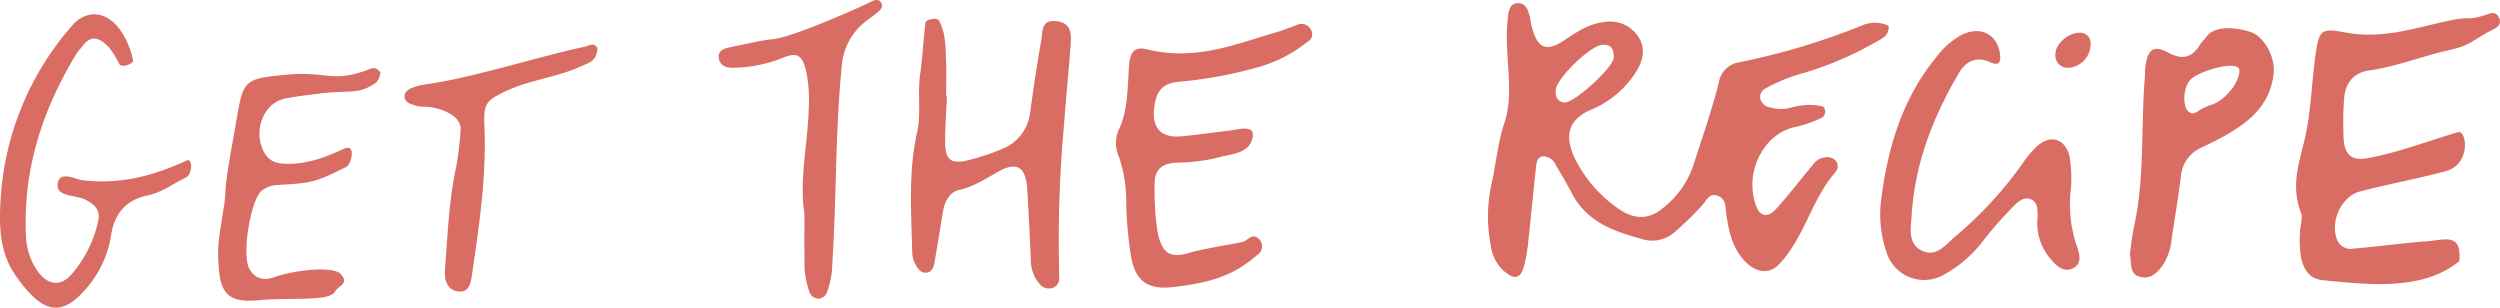 <svg height="49.953" viewBox="0 0 405.904 49.953" width="405.904" xmlns="http://www.w3.org/2000/svg" xmlns:xlink="http://www.w3.org/1999/xlink"><clipPath id="a"><path d="m0 0h405.904v49.953h-405.904z"/></clipPath><g clip-path="url(#a)" fill="#d96d64"><path d="m30.325 26.052c-5.268 2.437-10.766 3.975-16.973 3.194-1.257-.159-3.653-1.589-3.994.573s3.015 1.833 4.494 2.589c1.462.748 2.46 1.642 2.108 3.362a19.242 19.242 0 0 1 -4.354 8.774c-1.906 2.213-4.194 1.681-5.837-1.039a10.686 10.686 0 0 1 -1.547-5.1c-.53-10.948 2.714-20.664 8.178-29.65.293-.482.715-.884 1.055-1.34 1.335-1.789 2.7-1.309 4.177.213a14.438 14.438 0 0 1 1.741 2.785c.408.661 2.351-.054 2.23-.631a13.258 13.258 0 0 0 -1.906-4.651c-2.176-3.316-5.617-3.777-8.022-.93a46.855 46.855 0 0 0 -11.559 27.91c-.268 4.314-.3 8.754 2.451 12.671 4.495 6.406 7.659 6.834 11.962 1.43a17.164 17.164 0 0 0 3.517-8.076c.53-3.38 2.345-5.659 5.859-6.385 2.411-.5 4.219-1.946 6.307-2.951 1.048-.5 1.094-3.2.113-2.748"/><path d="m46.55 26.6c-1.5-.033-2.816-.29-3.686-1.916-1.833-3.428-.087-7.99 3.454-8.693 1.7-.338 3.457-.527 5.193-.76 5.147-.69 6.569.208 9.309-1.66.542-.369.7-.7.977-1.814-.847-.971-1.382-.694-1.912-.492-5.985 2.281-6.655.258-13.293.856-7.09.639-7.1.86-8.281 7.844-.52 3.092-1.69 9.022-1.715 11.343a21.451 21.451 0 0 1 -.341 2.793c-.6 4.178-1.1 5.588-.69 9.889.4 4.195 2.232 5.162 6.558 4.744 4.824-.467 11.441.279 12.279-1.4.48-.96 2.336-1.18.976-2.79-1.251-1.482-7.86-.62-10.784.437-1.507.545-3.047.5-4.088-1.295-1.3-2.228.171-11.33 2.027-12.761a4.539 4.539 0 0 1 2.571-.9c5.813-.3 6.233-.52 11.112-2.925.847-.418 1.685-3.87-.364-2.941-2.9 1.317-5.879 2.512-9.3 2.435"/><path d="m153.748 15.635c-.1 2.377-.279 4.753-.3 7.13-.028 3.321.927 4.032 4.182 3.132a36.192 36.192 0 0 0 5.079-1.715 7.236 7.236 0 0 0 4.55-5.938c.527-3.888 1.1-7.772 1.792-11.635.244-1.367-.07-3.424 2.4-3.18 2.529.25 2.511 2.068 2.372 3.963-.313 4.266-.754 8.521-1.06 12.79a207.2 207.2 0 0 0 -.813 23.156c.023.594.033 1.19.013 1.784a1.55 1.55 0 0 1 -1.108 1.634 1.914 1.914 0 0 1 -1.967-.537 6.043 6.043 0 0 1 -1.524-4.26c-.19-3.8-.336-7.608-.6-11.406-.242-3.437-1.661-4.357-4.624-2.715-2.079 1.153-3.986 2.459-6.4 3-1.582.354-2.364 1.89-2.635 3.525-.449 2.7-.879 5.4-1.356 8.1-.145.818-.366 1.762-1.394 1.813-.951.047-1.434-.79-1.807-1.527a4.094 4.094 0 0 1 -.439-1.705c-.142-6.528-.661-13.079.785-19.537.686-3.064.065-6.169.484-9.242.384-2.823.558-5.674.859-8.51.072-.673 1.923-.947 2.2-.44 1.085 1.954 1.076 4.127 1.162 6.26.082 2.019.018 4.044.018 6.067h.131"/><path d="m203.325 22.523c-.677 2.49-3.236 2.377-5.93 3.156a31.174 31.174 0 0 1 -6.508.735c-2.285.147-3.5 1.167-3.421 3.641a44.984 44.984 0 0 0 .469 7.554c.682 3.406 1.963 4.4 5.039 3.473 2.788-.839 8.593-1.634 9.068-1.9.716-.4 1.45-1.374 2.421-.31a1.628 1.628 0 0 1 -.3 2.486c-3.992 3.5-7.752 4.55-13.676 5.252-4.121.488-6.2-.935-6.9-5.245a64.55 64.55 0 0 1 -.73-8.3 22.5 22.5 0 0 0 -1.167-7.562 5.4 5.4 0 0 1 -.143-4.222c1.591-3.189 1.507-6.891 1.764-10.5.127-1.792.534-3.355 2.817-2.788 7.947 1.971 14.467-.822 21.232-2.8 1.078-.316 2.1-.756 3.16-1.111a1.664 1.664 0 0 1 2.234.615 1.382 1.382 0 0 1 -.482 2.1 22.365 22.365 0 0 1 -7.569 3.984 68.77 68.77 0 0 1 -12.726 2.439c-3.118.19-4.2 1.3-4.582 4.265-.417 3.257 1.114 4.936 4.357 4.654 2.534-.22 5.023-.616 7.544-.892 1.685-.185 4.709-1.212 4.032 1.278"/><path d="m130.609 34.719c-.864-5.4.526-11.278.71-17.206a23.292 23.292 0 0 0 -.377-5.68c-.634-2.939-1.469-3.5-4.191-2.309a22.2 22.2 0 0 1 -7.306 1.467c-1.271.1-2.593-.175-2.744-1.621-.143-1.37 1.205-1.572 2.25-1.785 2.218-.451 4.429-1.011 6.673-1.242 3.09-.319 13.951-5.122 15.63-5.985.623-.32 1.448-.68 1.864.158.393.793-.409 1.269-.928 1.722-.536.468-1.155.841-1.706 1.294a10.061 10.061 0 0 0 -3.817 7.279c-1.066 10.662-.836 21.371-1.534 32.04a13.869 13.869 0 0 1 -.838 4.533 1.6 1.6 0 0 1 -1.291 1.1 1.576 1.576 0 0 1 -1.6-1.159 13.454 13.454 0 0 1 -.778-5.258c-.053-2.257-.013-4.516-.013-7.345"/><path d="m97 7.746c-.069 2.226-1.409 2.435-2.441 2.923-3.966 1.876-8.575 2.286-12.516 4.169-3.283 1.569-3.546 2.1-3.39 5.774.339 8-.83 15.881-1.99 23.754-.189 1.277-.332 3.233-2.333 2.946-1.911-.274-2.2-2.142-2.081-3.659.439-5.562.636-11.162 1.832-16.636a48.857 48.857 0 0 0 .7-6.008c.2-2.208-3.482-3.753-6.1-3.683a5.808 5.808 0 0 1 -1.736-.356c-.587-.173-1.168-.509-1.25-1.142-.107-.828.5-1.282 1.207-1.547a8.1 8.1 0 0 1 1.71-.508c8.068-1.086 18.51-4.52 26.415-6.209.639-.137 1.293-.726 1.978.182"/><path d="m295.781 19.121a20.551 20.551 0 0 1 -4.651 1.579c-4.96 1.27-7.957 7.467-6 12.741.632 1.706 1.864 1.984 3.244.478 1.9-2.08 3.619-4.343 5.43-6.514.646-.775 1.2-1.692 2.349-1.82a1.883 1.883 0 0 1 1.967.576 1.456 1.456 0 0 1 -.044 1.707c-3.943 4.436-5.132 10.808-9.276 15.094-1.541 1.593-3.711 1.366-5.567-.629-2.012-2.164-2.533-4.818-2.94-7.5-.177-1.169.039-2.585-1.5-3.077-1.326-.424-1.75.848-2.4 1.551a51.744 51.744 0 0 1 -4.353 4.257 5.524 5.524 0 0 1 -5.163 1.332c-4.529-1.271-9.133-2.616-11.7-7.569-.805-1.553-1.7-3.067-2.6-4.574a2.238 2.238 0 0 0 -2.045-1.371c-.992.111-1.069 1.084-1.157 1.9-.437 4.011-.815 8.036-1.258 12.046a25.422 25.422 0 0 1 -.657 3.823c-.6 2.209-1.631 2.357-3.493.67a6.726 6.726 0 0 1 -1.912-3.95 24.206 24.206 0 0 1 .119-10.016c.729-3.305 1.021-6.749 2.1-9.965 1.24-3.711.6-7.805.443-11.774a29.917 29.917 0 0 1 .156-5.734c.149-.978.488-1.9 1.634-1.871 1.2.031 1.565 1.044 1.835 2.028.13.473.158.964.272 1.442.927 3.881 2.35 4.548 5.367 2.555 1.975-1.3 3.909-2.679 6.436-2.945a5.48 5.48 0 0 1 5.68 2.519c1.111 1.838.655 3.646-.353 5.382a15.854 15.854 0 0 1 -7.644 6.421c-3.362 1.524-4.178 4.075-2.42 7.789a21.581 21.581 0 0 0 6.769 7.95c2.677 2.007 5.127 2.11 7.438.212a14.672 14.672 0 0 0 4.969-6.8c1.462-4.532 3.039-9.025 4.219-13.662a3.94 3.94 0 0 1 3.364-3.3 112.8 112.8 0 0 0 19.963-6 5.31 5.31 0 0 1 4.243.081c.1 1.619-1.065 2.074-2.119 2.67a55.652 55.652 0 0 1 -11.558 4.965 27.5 27.5 0 0 0 -6.32 2.54 1.483 1.483 0 0 0 -.809 1.748 1.9 1.9 0 0 0 1.605 1.345 6.1 6.1 0 0 0 3.478-.018 10.565 10.565 0 0 1 4.8-.21c.738.087.854 1.483.068 1.9m-41.83-2.468c1.647.091 7.943-5.633 8.048-7.31.078-1.261-.393-2.178-1.841-2.072-1.976.143-7.339 5.346-7.561 7.268-.127 1.112.214 1.889 1.354 2.114"/><path d="m399.308 42.4c-5.8 4.752-14.326 3.9-22.2 3.088-2.283-.236-3.122-1.86-3.525-3.759a18.307 18.307 0 0 1 -.153-4.005c.011-1.088.51-2.269.15-3.219-1.777-4.672-.1-8.489.769-12.617.894-4.25 1-8.775 1.625-13.129.586-4.077.984-4.2 4.985-3.462 6.149 1.133 11.6-.932 17.243-2.056 2.881-.574 2.349.1 5.151-.748.823-.248 1.8-.891 2.417.449.47 1.019-.419 1.561-1.073 1.893-3.471 1.764-3.348 2.483-7.241 3.351-4.311.961-8.363 2.637-12.8 3.25-2.5.346-3.933 2.037-4.077 4.749a59.371 59.371 0 0 0 -.077 6.176c.141 2.788 1.316 3.813 3.987 3.31 5.032-.946 9.745-2.781 14.6-4.213 1.4-.413 2.174 5.118-1.88 6.291-3.454 1-10.65 2.406-14.118 3.365-2.8.774-4.7 4.529-3.745 7.521a2.4 2.4 0 0 0 2.858 1.718c3.027-.228 8.775-.974 11.656-1.162 3.005-.2 5.861-1.535 5.442 3.209"/><path d="m336.188 31.1a20.934 20.934 0 0 0 .876 8.455c.475 1.393 1.238 3.314-.666 4.077-1.608.645-2.833-.778-3.82-2.027a8.86 8.86 0 0 1 -1.78-6.02c.035-1.176.185-2.694-1.017-3.211-1.383-.594-2.448.695-3.325 1.588a60.7 60.7 0 0 0 -4.451 5.107 20.258 20.258 0 0 1 -6.439 5.556 6.385 6.385 0 0 1 -9.253-3.635 18.708 18.708 0 0 1 -.894-8.449c1.058-8.5 3.422-16.522 8.986-23.3a12.961 12.961 0 0 1 3.984-3.529c3.133-1.593 5.895-.189 6.341 3.086.179 1.314-.215 1.927-1.537 1.329-2.3-1.04-3.963-.252-5.141 1.737-4.235 7.149-7.16 14.768-7.675 23.122-.123 2-.7 4.632 1.715 5.736s3.9-1.139 5.5-2.445a62.406 62.406 0 0 0 11.032-12.077 15.656 15.656 0 0 1 2.093-2.434c2.208-2.017 4.6-1.252 5.3 1.645a21.052 21.052 0 0 1 .172 5.689"/><path d="m335.751 11.009a1.991 1.991 0 0 1 -2.039-2.1c-.085-1.625 1.961-3.518 3.721-3.574a1.687 1.687 0 0 1 1.993 1.865 3.838 3.838 0 0 1 -3.675 3.809"/><path d="m365.541 5.242c-2.447-.856-5.978-1.142-7.3.726-.288.406-.7.733-.951 1.156-1.317 2.184-2.838 2.723-5.283 1.4-2.323-1.258-3.323-.478-3.673 2.244-.08.617-.047 1.248-.1 1.87-.652 8.072.015 16.238-1.765 24.232-.325 1.455-.453 2.954-.665 4.391.354 1.422-.222 3.307 1.818 3.727 1.716.354 2.739-.809 3.644-2.107a9.512 9.512 0 0 0 1.344-4.24c.5-3.331 1.077-6.654 1.481-10a5.64 5.64 0 0 1 3.583-4.786c5.971-2.871 10.872-5.716 11.491-12.057.252-2.579-1.6-5.848-3.628-6.558m-6.472 11.76c-2.346.733-2.639 1.906-3.665 1.173s-1.027-3.665.146-5.132 7.9-3.423 8.041-1.663-2.176 4.889-4.522 5.622"/></g></svg>